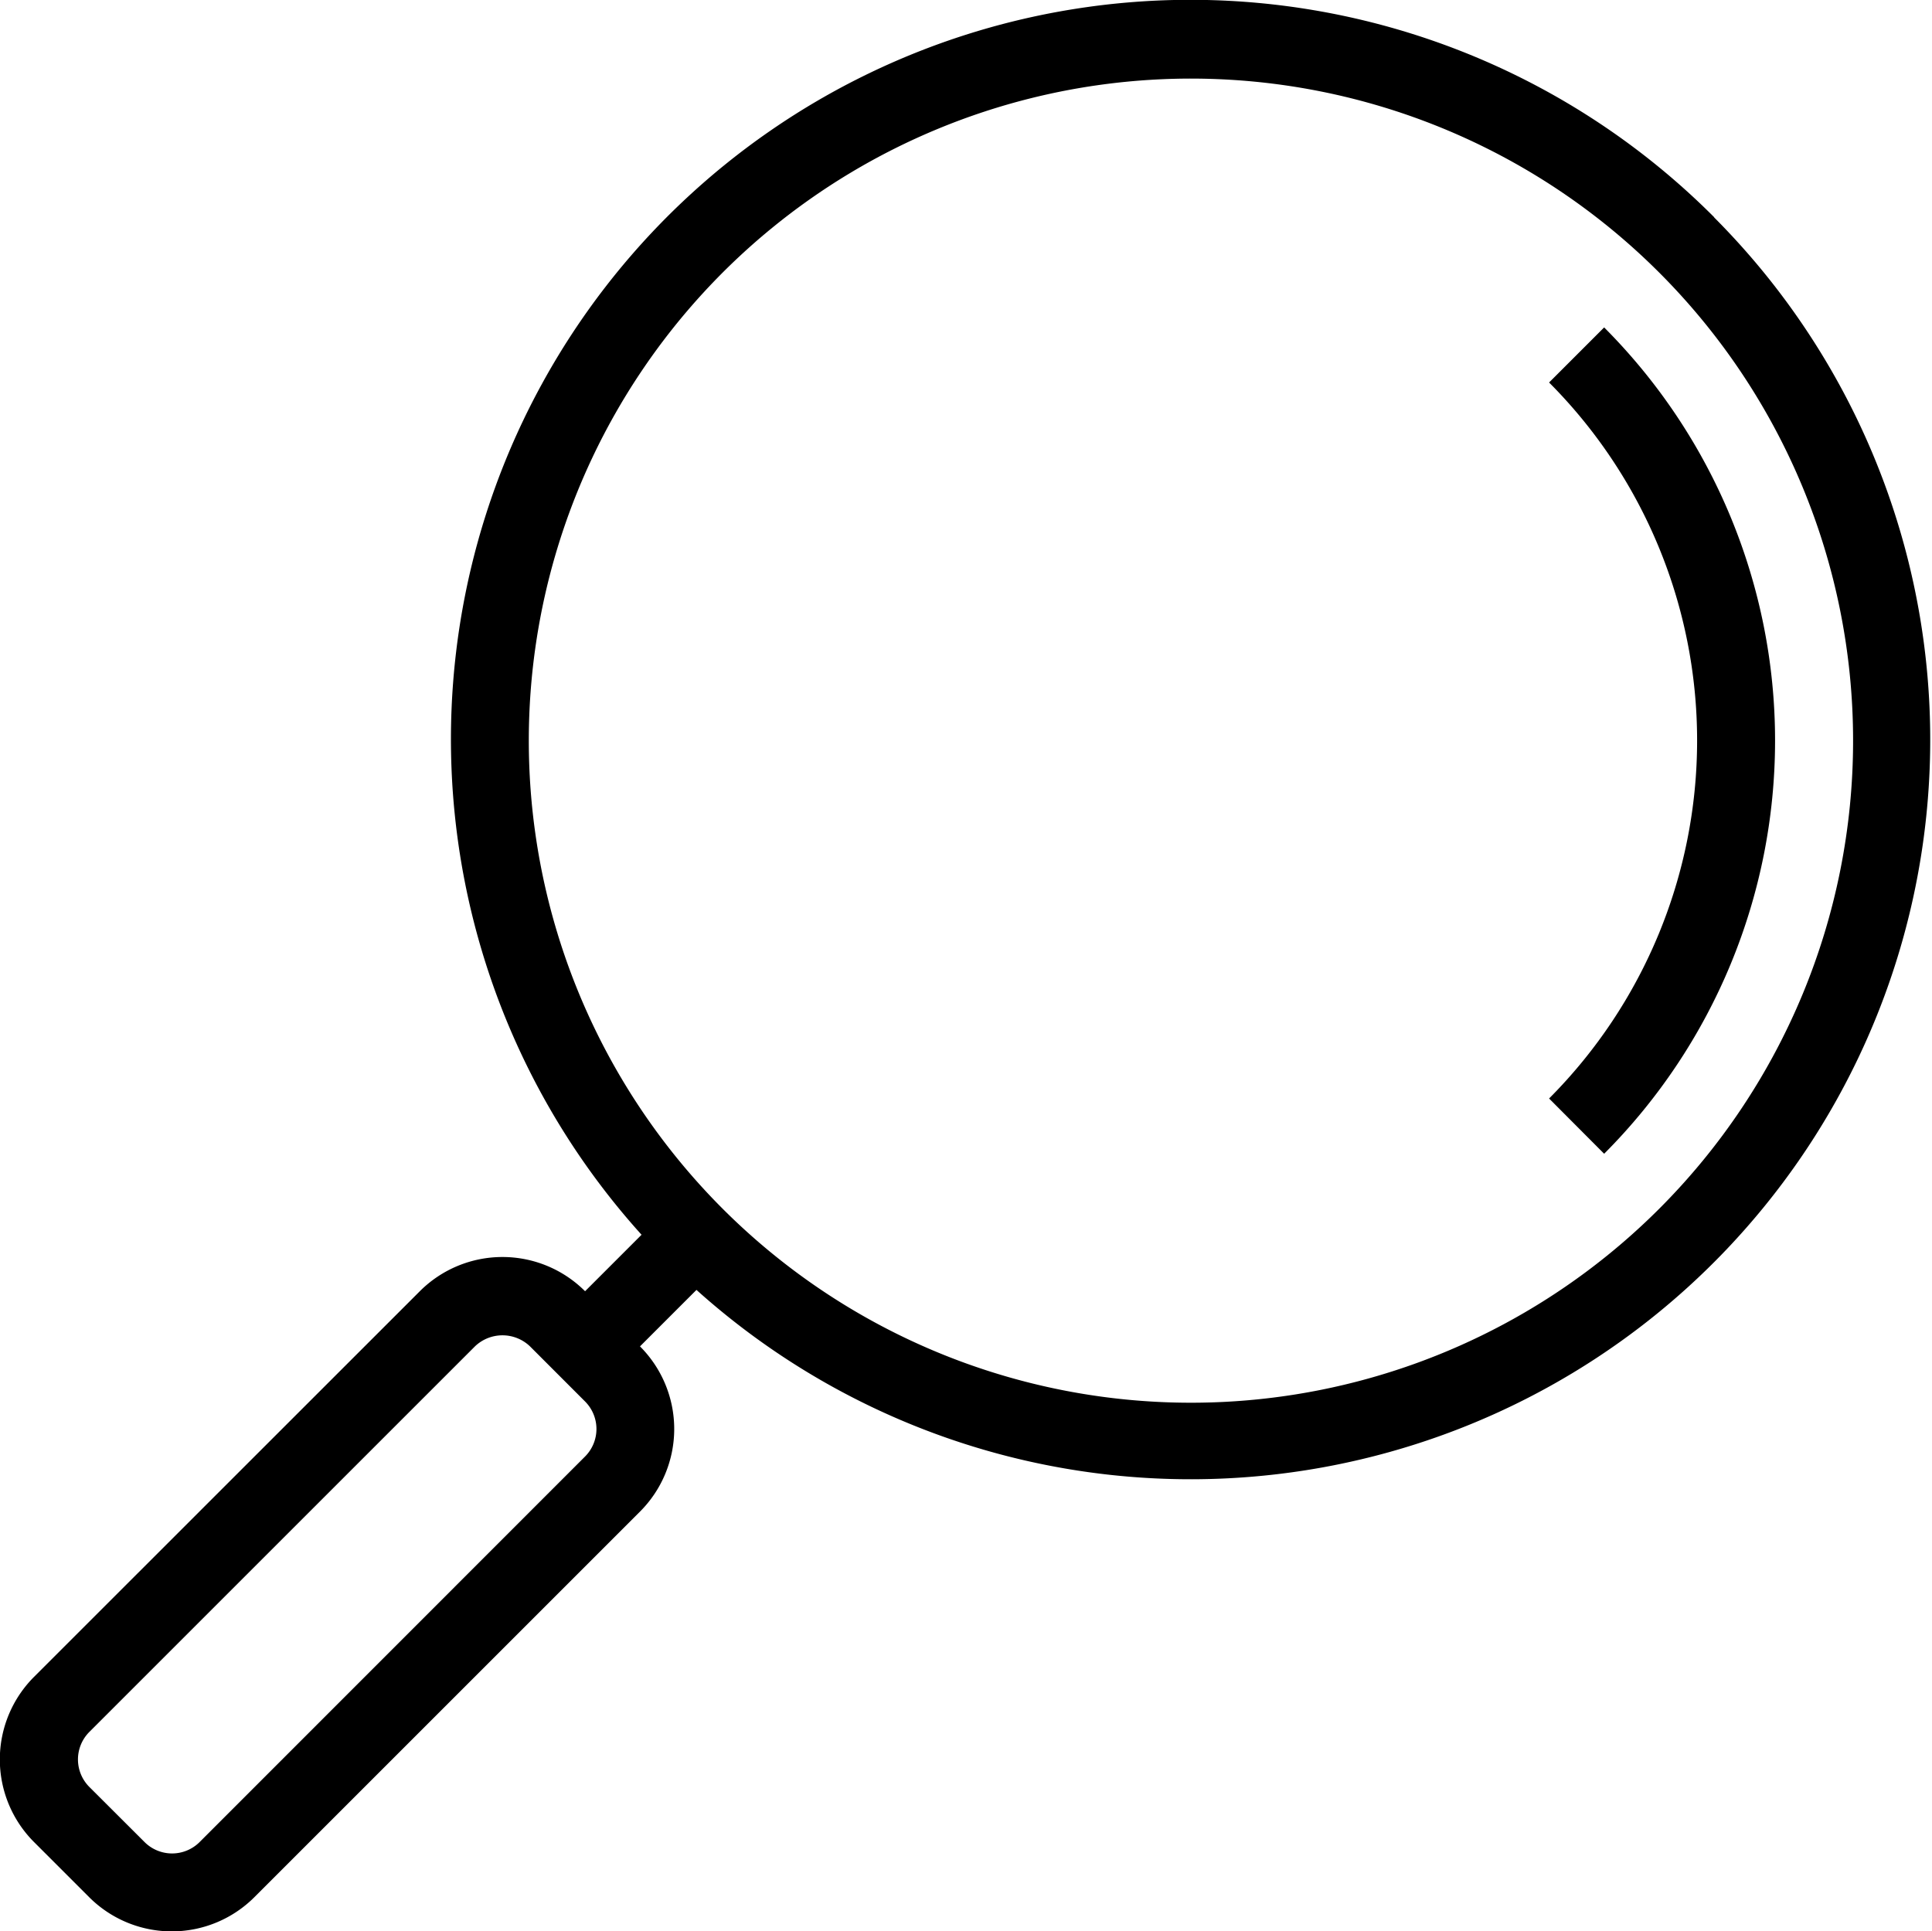<svg xmlns="http://www.w3.org/2000/svg" viewBox="0 0 396.82 396.74"><title>search</title><g id="Capa_2" data-name="Capa 2"><g id="Capa_1-2" data-name="Capa 1"><path d="M352.1,44.64a151.89,151.89,0,0,0-220.33,209l-11.6,11.6a24,24,0,0,0-33.94,0h0L7,344.45A24,24,0,0,0,7,378.4H7l11.31,11.31a24,24,0,0,0,33.94,0l79.2-79.2a24,24,0,0,0,0-33.94h0l11.6-11.6a151.9,151.9,0,0,0,209-220.33ZM120.17,299.19,41,378.39a8,8,0,0,1-11.31,0L18.35,367.07a8,8,0,0,1,0-11.3l79.2-79.2a8.17,8.17,0,0,1,11.31,0l11.31,11.32A8,8,0,0,1,120.17,299.19Zm220.63-50.9A136,136,0,1,1,340.8,56,136,136,0,0,1,340.8,248.29Z"/><path d="M329.48,67.26h0L318.17,78.57a104.14,104.14,0,0,1,0,147.08L329.48,237A120.14,120.14,0,0,0,329.48,67.26Z"/></g></g></svg>